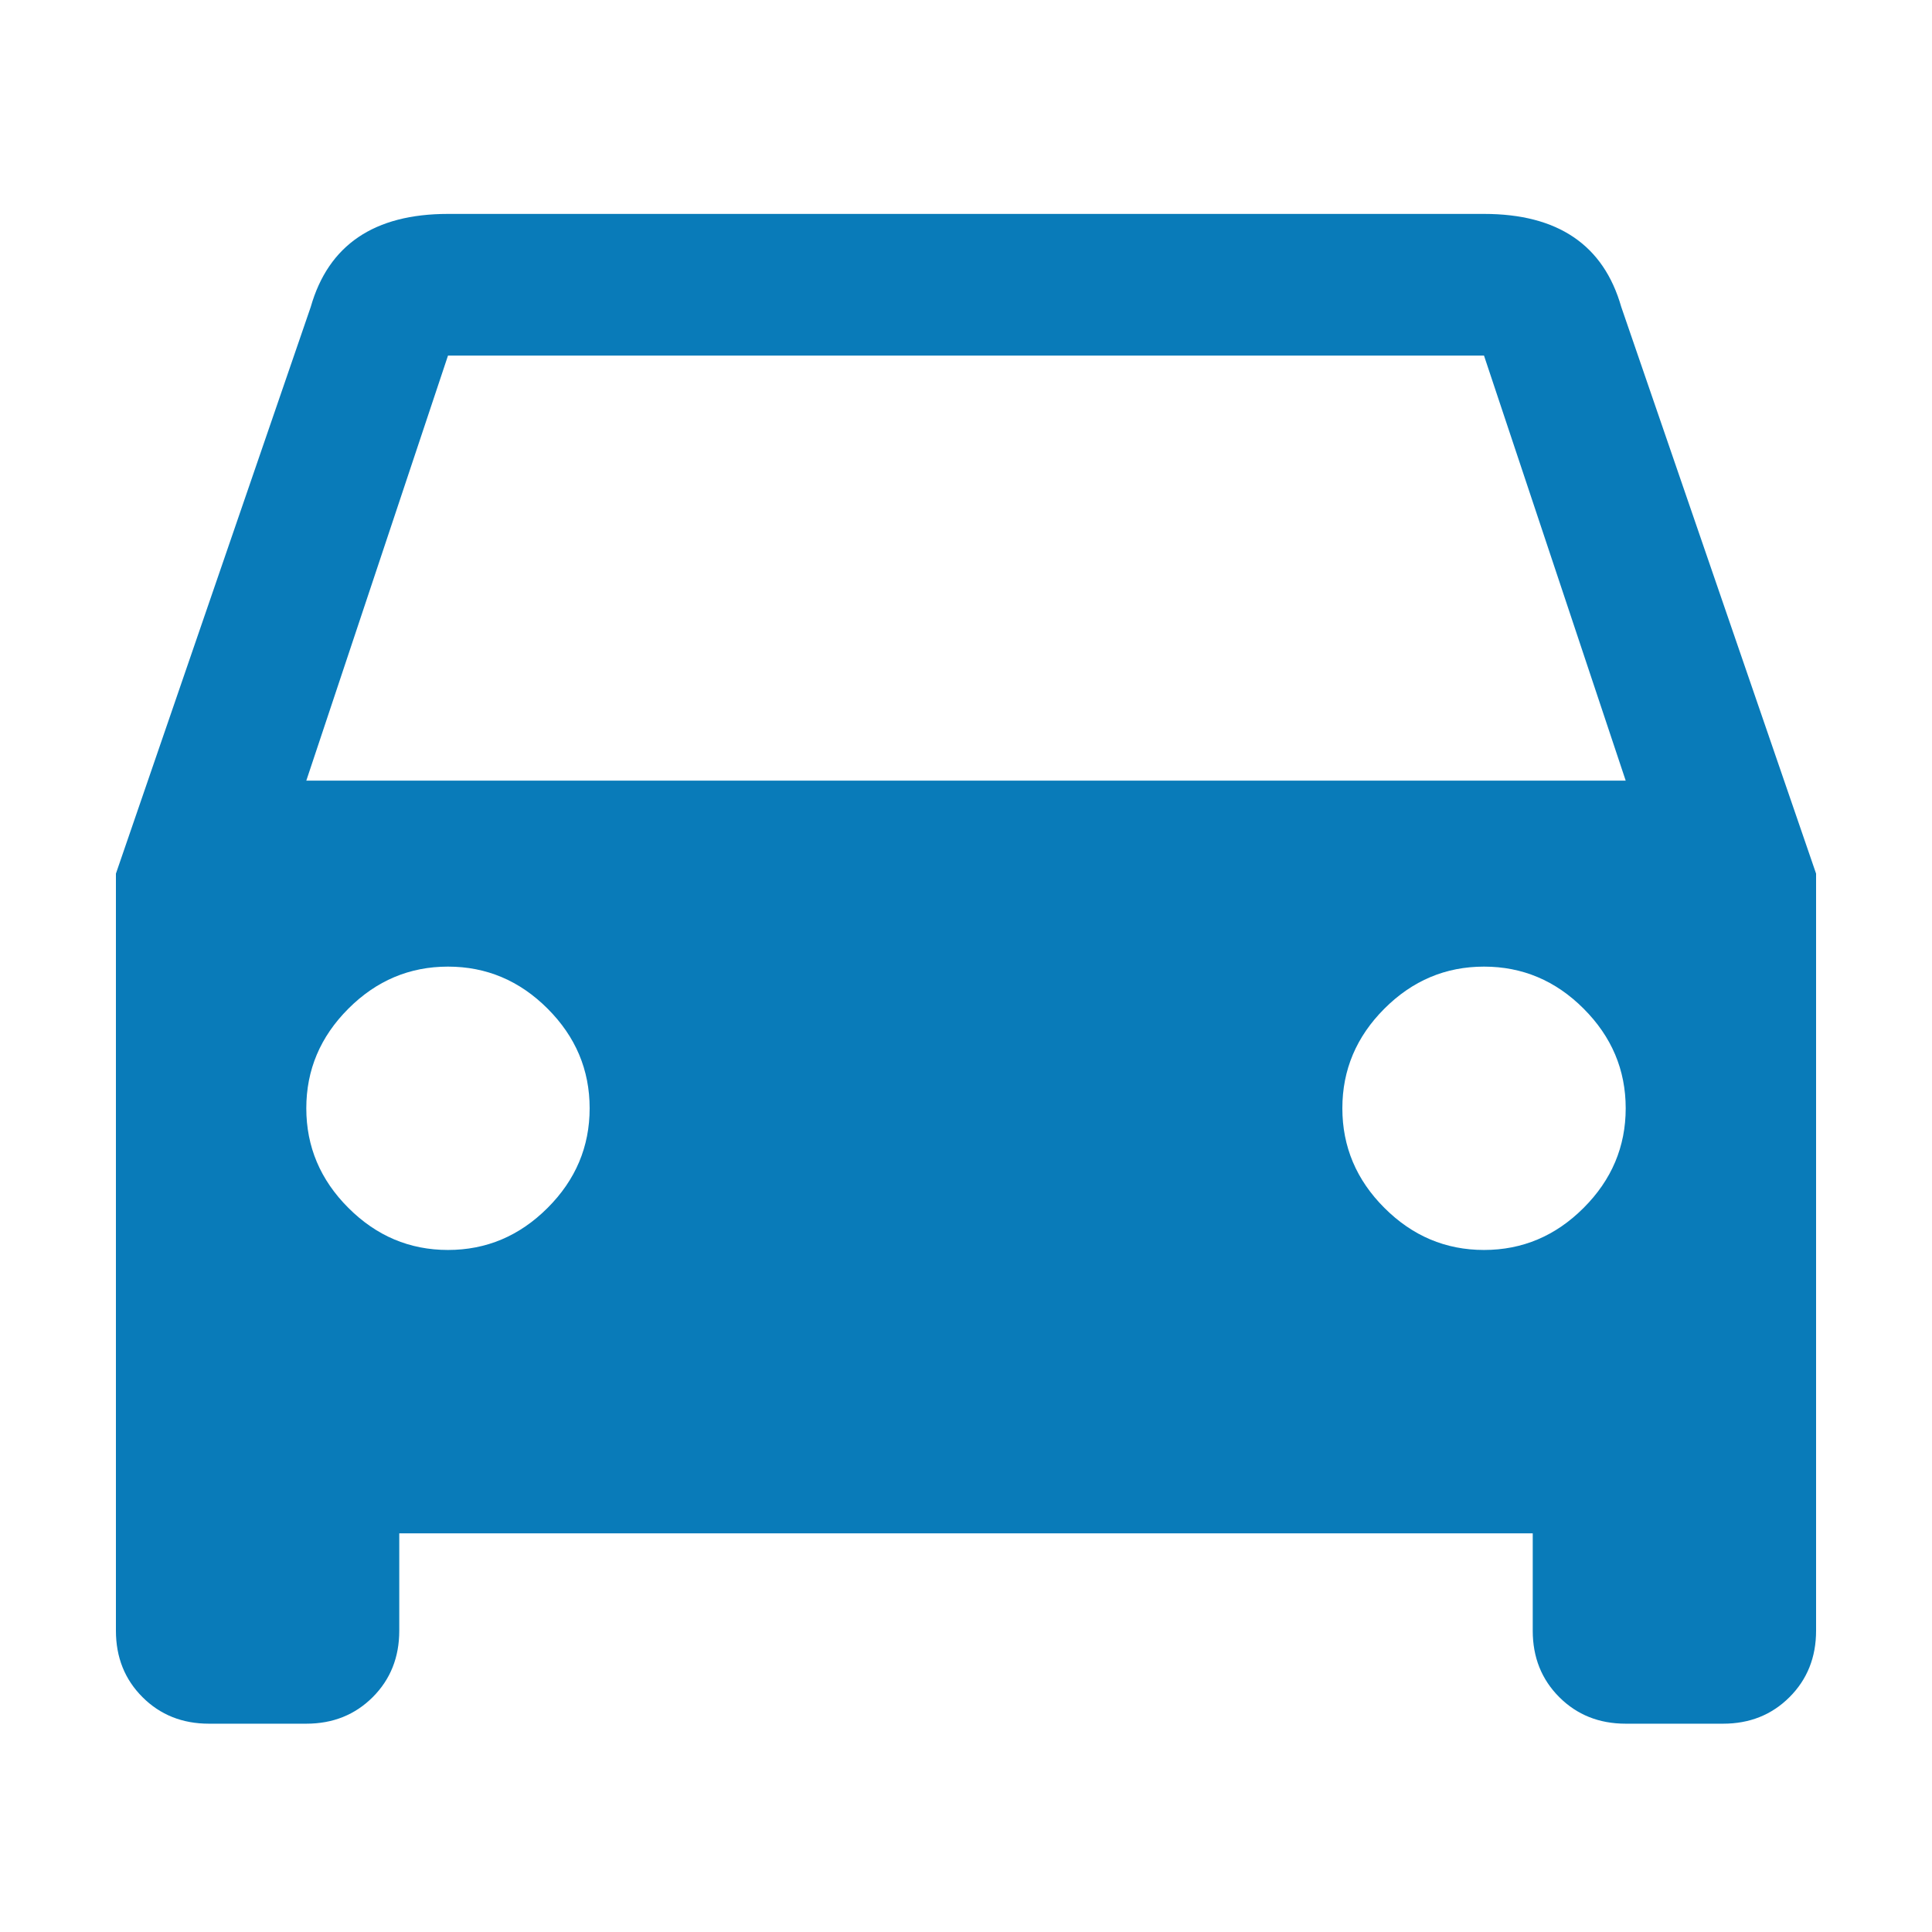 <?xml version="1.0" encoding="UTF-8" standalone="no"?>
<svg
   xmlns:dc="http://purl.org/dc/elements/1.1/"
   xmlns:cc="http://creativecommons.org/ns#"
   xmlns:rdf="http://www.w3.org/1999/02/22-rdf-syntax-ns#"
   xmlns:svg="http://www.w3.org/2000/svg"
   xmlns="http://www.w3.org/2000/svg"
   xmlns:sodipodi="http://sodipodi.sourceforge.net/DTD/sodipodi-0.dtd"
   xmlns:inkscape="http://www.inkscape.org/namespaces/inkscape"
   width="50px"
   height="50px"
   viewBox="0 0 50 50"
   version="1.1"
   id="svg5780"
   sodipodi:docname="icon_bil-dark.svg"
   inkscape:version="0.92.4 (5da689c313, 2019-01-14)">
  <sodipodi:namedview
     pagecolor="#ffffff"
     bordercolor="#666666"
     borderopacity="1"
     objecttolerance="10"
     gridtolerance="10"
     guidetolerance="10"
     inkscape:pageopacity="0"
     inkscape:pageshadow="2"
     inkscape:window-width="1920"
     inkscape:window-height="1017"
     id="namedview5782"
     showgrid="false"
     inkscape:zoom="4.72"
     inkscape:cx="25"
     inkscape:cy="25"
     inkscape:window-x="-8"
     inkscape:window-y="-8"
     inkscape:window-maximized="1"
     inkscape:current-layer="svg5780" />
  <!-- Generator: Sketch 41.2 (35397) - http://www.bohemiancoding.com/sketch -->
  <title
     id="title5768">icon_bil</title>
  <desc
     id="desc5770">Created with Sketch.</desc>
  <defs
     id="defs5772" />
  <g
     id="Screens"
     stroke="none"
     stroke-width="1"
     fill="none"
     fill-rule="evenodd">
    <g
       id="AGH---design---0.0---hem---v01"
       transform="translate(-945, -645)"
       fill="#3BB3F3"
       style="fill:#097bb9;fill-opacity:1">
      <g
         id="snabblänkar"
         transform="translate(104, 581)"
         style="fill:#097bb9;fill-opacity:1">
        <g
           id="hyrbil"
           transform="translate(442, 64)"
           style="fill:#097bb9;fill-opacity:1">
          <g
             id="icon_bil"
             style="fill:#097bb9;fill-opacity:1">
            <path
               d="M406.927,20.203 L441.073,20.203 L437.406,9.203 L410.594,9.203 L406.927,20.203 Z M437.406,32.349 C438.399,32.349 439.259,31.986 439.984,31.26 C440.71,30.535 441.073,29.675 441.073,28.682 C441.073,27.689 440.71,26.83 439.984,26.104 C439.259,25.378 438.399,25.016 437.406,25.016 C436.413,25.016 435.554,25.378 434.828,26.104 C434.102,26.83 433.74,27.689 433.74,28.682 C433.74,29.675 434.102,30.535 434.828,31.26 C435.554,31.986 436.413,32.349 437.406,32.349 L437.406,32.349 Z M410.594,32.349 C411.587,32.349 412.446,31.986 413.172,31.26 C413.898,30.535 414.26,29.675 414.26,28.682 C414.26,27.689 413.898,26.83 413.172,26.104 C412.446,25.378 411.587,25.016 410.594,25.016 C409.601,25.016 408.741,25.378 408.016,26.104 C407.29,26.83 406.927,27.689 406.927,28.682 C406.927,29.675 407.29,30.535 408.016,31.26 C408.741,31.986 409.601,32.349 410.594,32.349 L410.594,32.349 Z M440.958,7.943 L446,22.609 L446,42.203 C446,42.891 445.771,43.464 445.312,43.922 C444.854,44.38 444.281,44.609 443.594,44.609 L441.073,44.609 C440.385,44.609 439.812,44.38 439.354,43.922 C438.896,43.464 438.667,42.891 438.667,42.203 L438.667,39.682 L409.333,39.682 L409.333,42.203 C409.333,42.891 409.104,43.464 408.646,43.922 C408.187,44.38 407.615,44.609 406.927,44.609 L404.406,44.609 C403.719,44.609 403.146,44.38 402.688,43.922 C402.229,43.464 402,42.891 402,42.203 L402,22.609 L407.042,7.943 C407.5,6.339 408.684,5.536 410.594,5.536 L437.406,5.536 C439.316,5.536 440.5,6.339 440.958,7.943 L440.958,7.943 Z"
               id="Page-1"
               style="fill:#097bb9;fill-opacity:1" />
          </g>
        </g>
      </g>
    </g>
  </g>
</svg>
